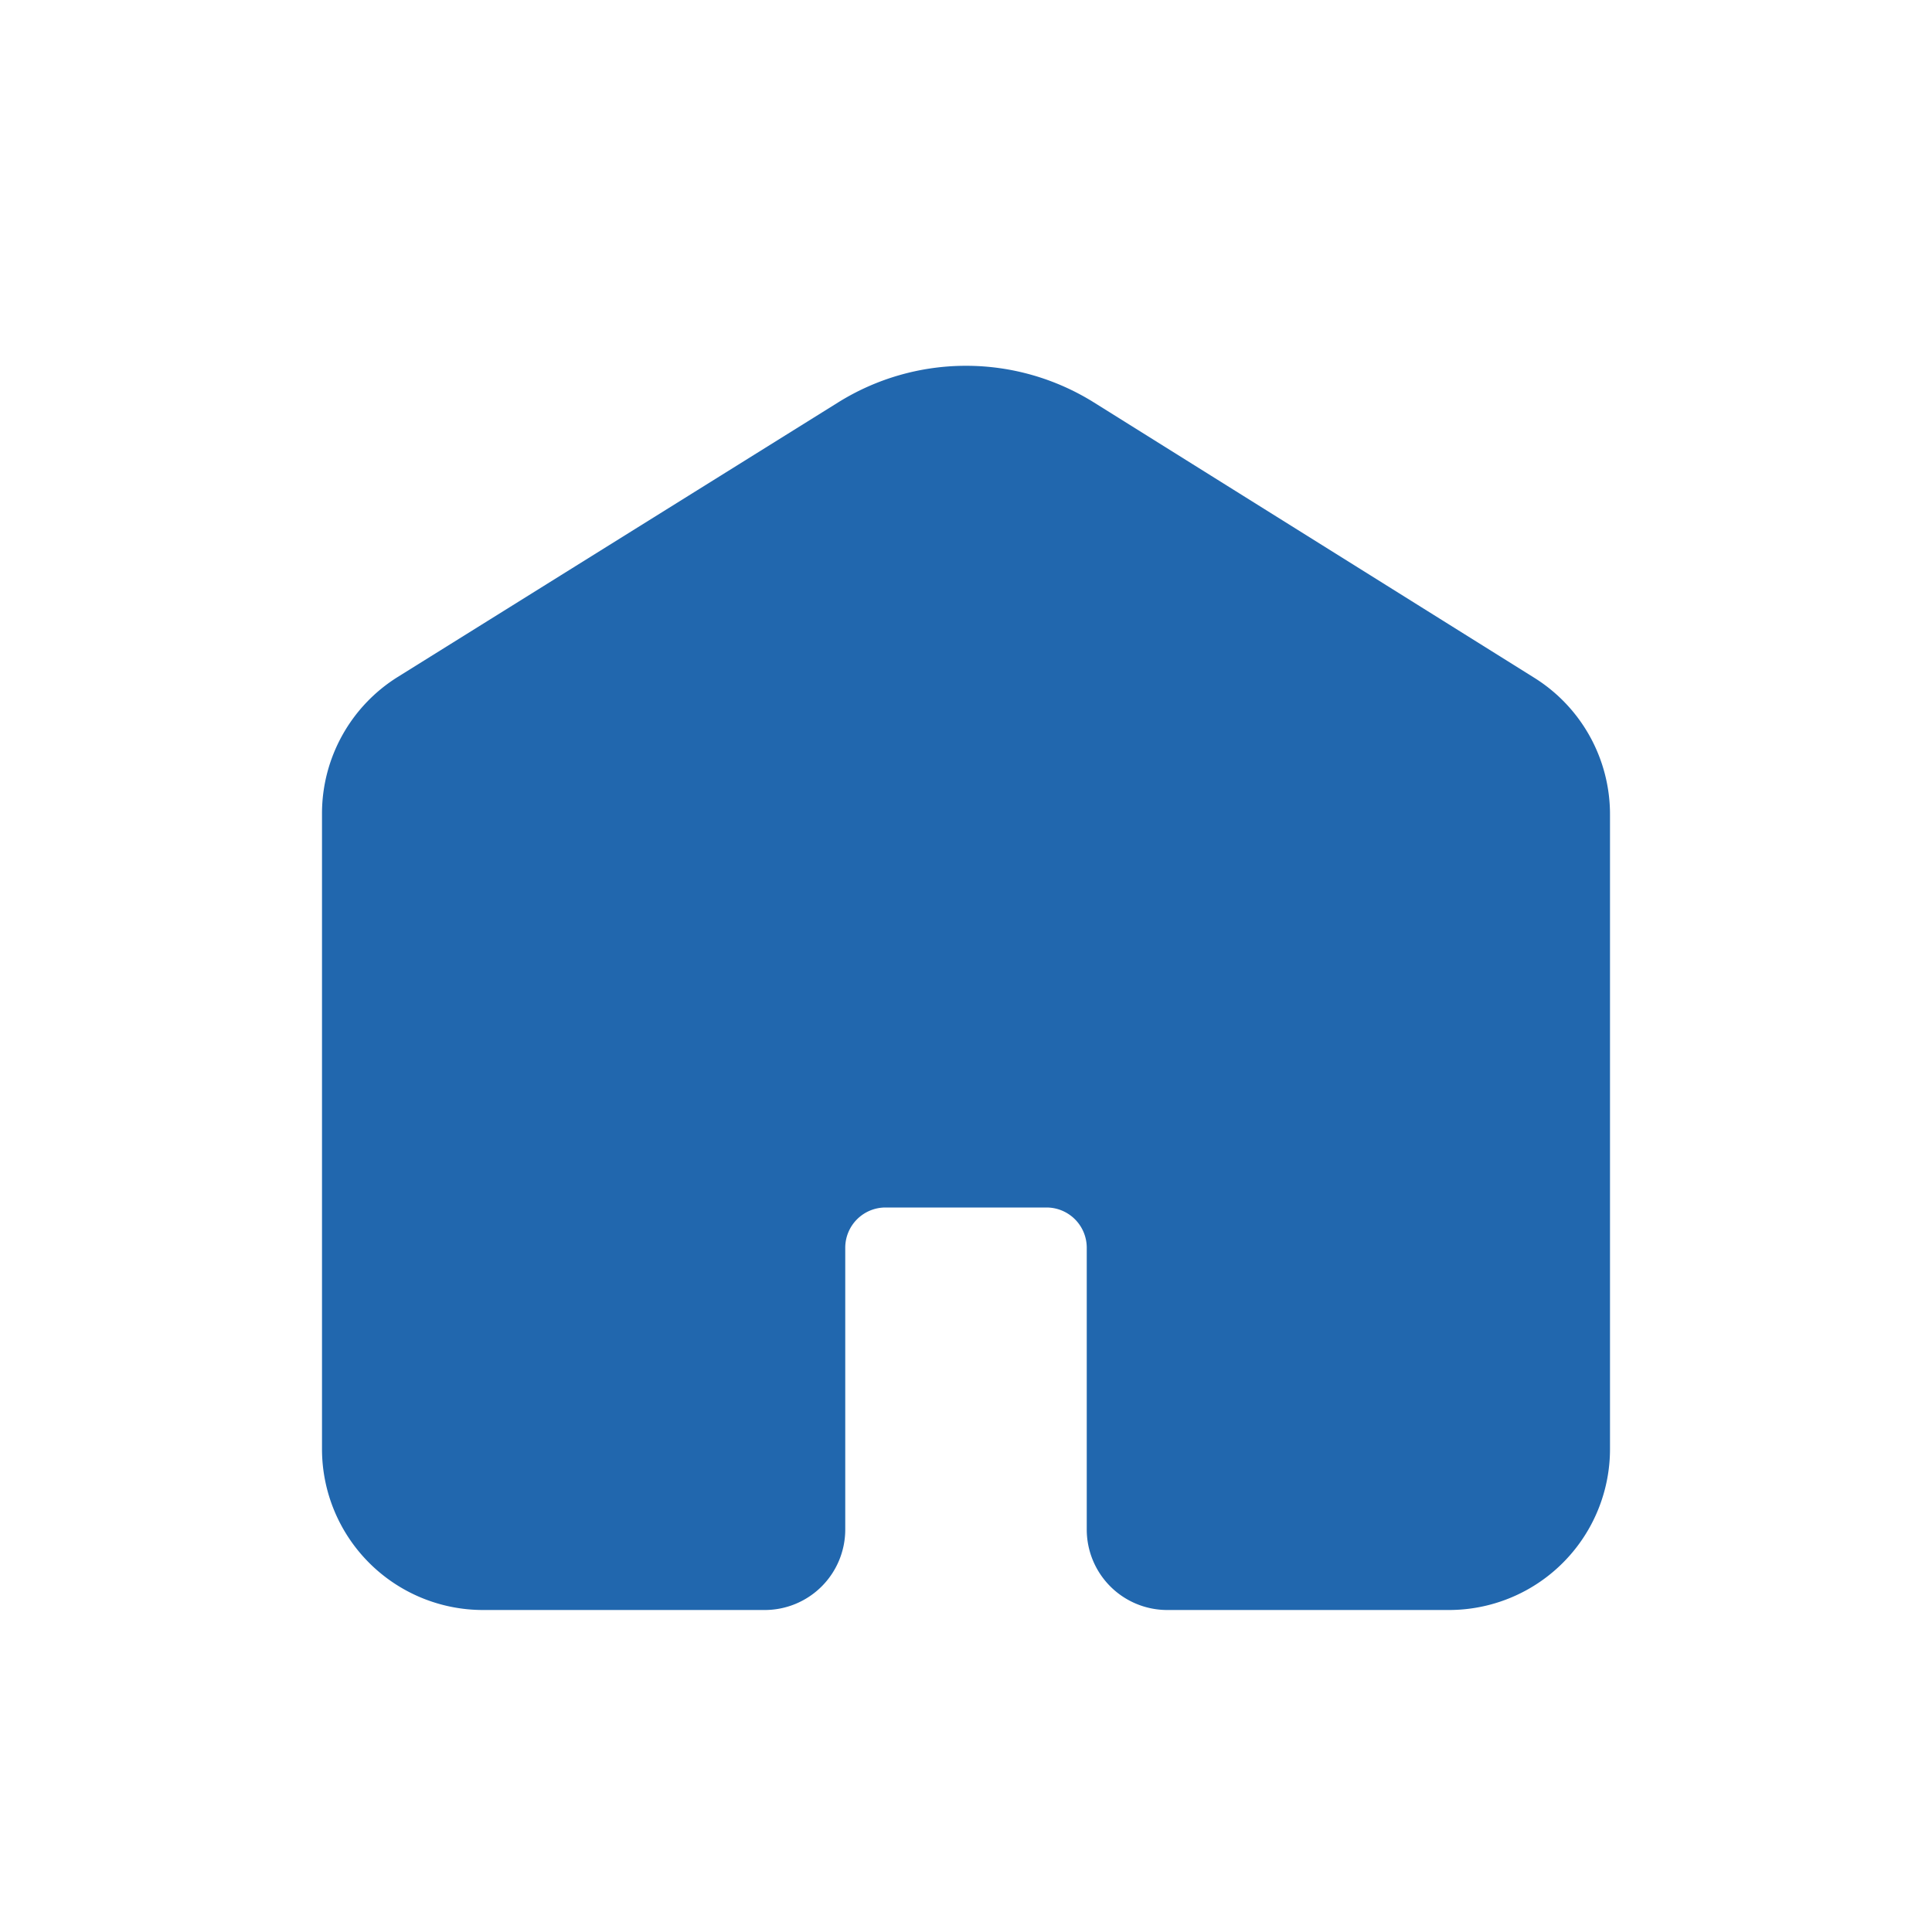 <svg xmlns="http://www.w3.org/2000/svg" width="24" height="24" fill="none"><path fill="#2167AE" d="M4 10.1a2 2 0 0 1 .94-1.69L10.41 5a3 3 0 0 1 3.18 0l5.47 3.42a2 2 0 0 1 .94 1.7V18a2 2 0 0 1-2 2h-3.5a1 1 0 0 1-1-1v-3.5a.5.5 0 0 0-.5-.5h-2a.5.5 0 0 0-.5.5V19a1 1 0 0 1-1 1H6a2 2 0 0 1-2-2z"/></svg>